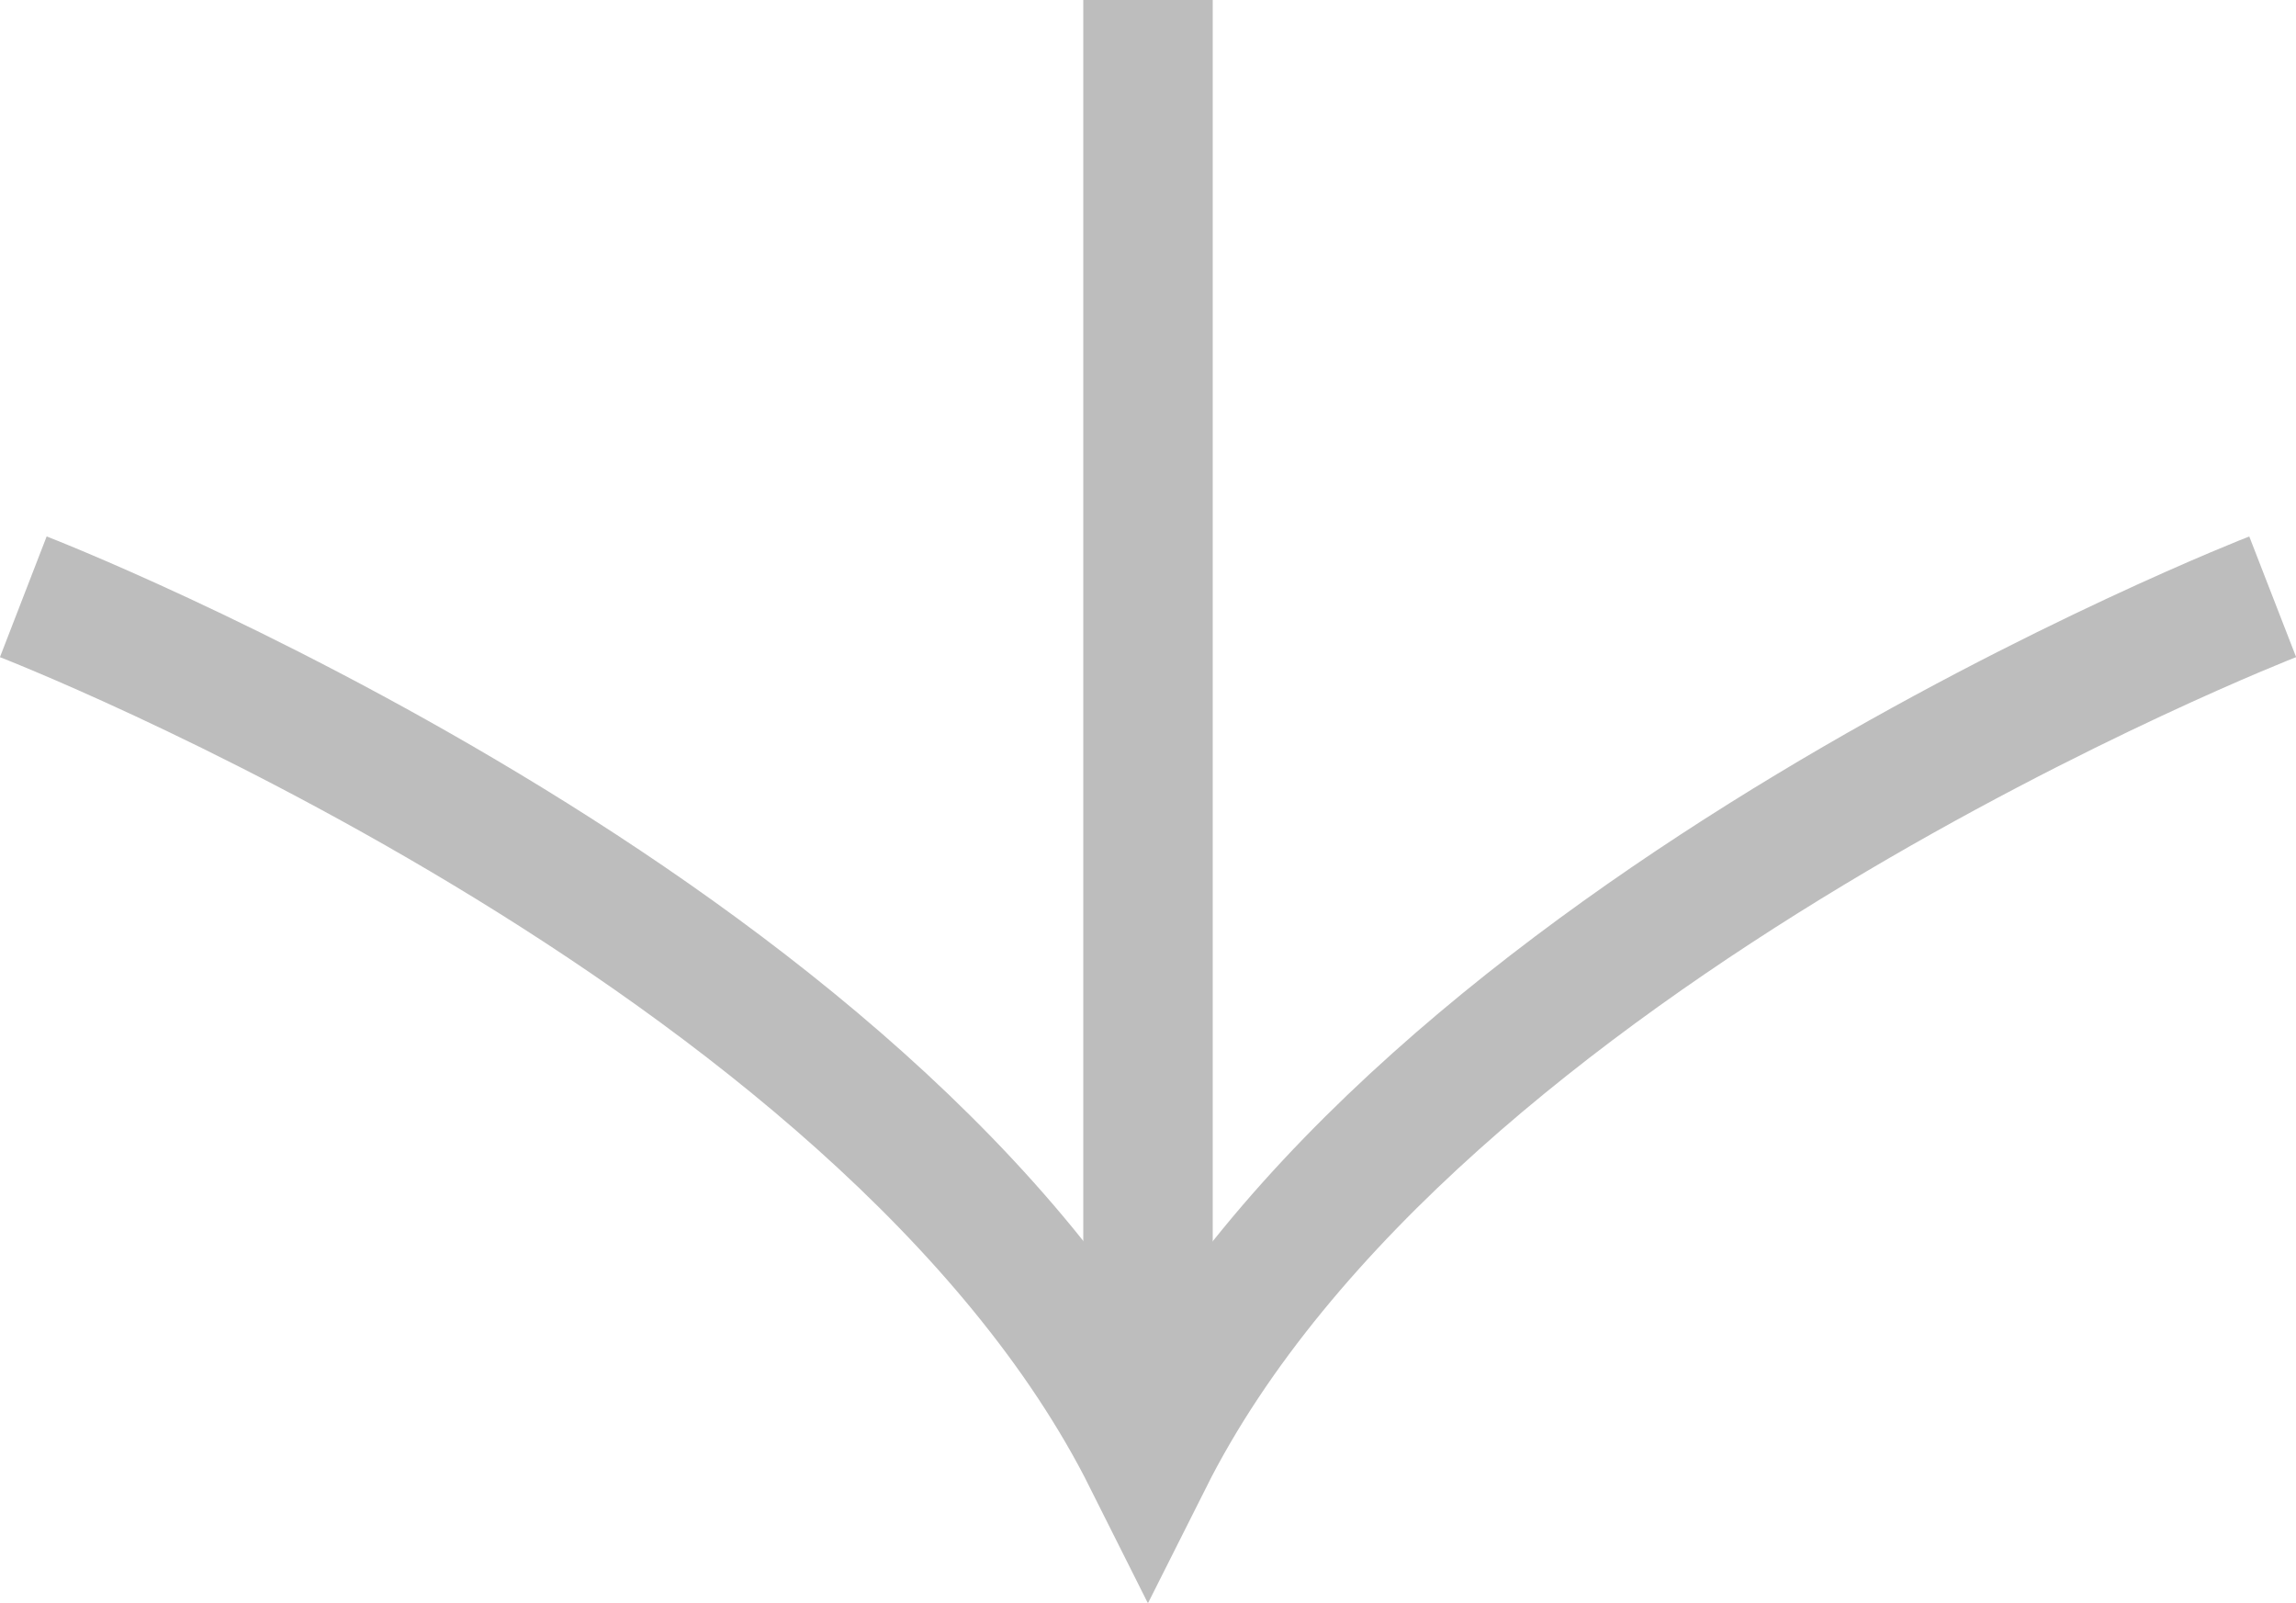 <?xml version="1.0" encoding="UTF-8"?><svg id="_レイヤー_2" xmlns="http://www.w3.org/2000/svg" viewBox="0 0 17.74 12.38"><defs><style>.cls-1{fill:none;stroke:#bdbdbd;stroke-miterlimit:10;}</style></defs><g id="_レイヤー_1-2"><line class="cls-1" x1="8.87" x2="8.87" y2="10.75"/><path class="cls-1" d="m17.56,4.61s-6.64,2.58-8.69,6.66C6.82,7.18.18,4.61.18,4.61"/></g></svg>